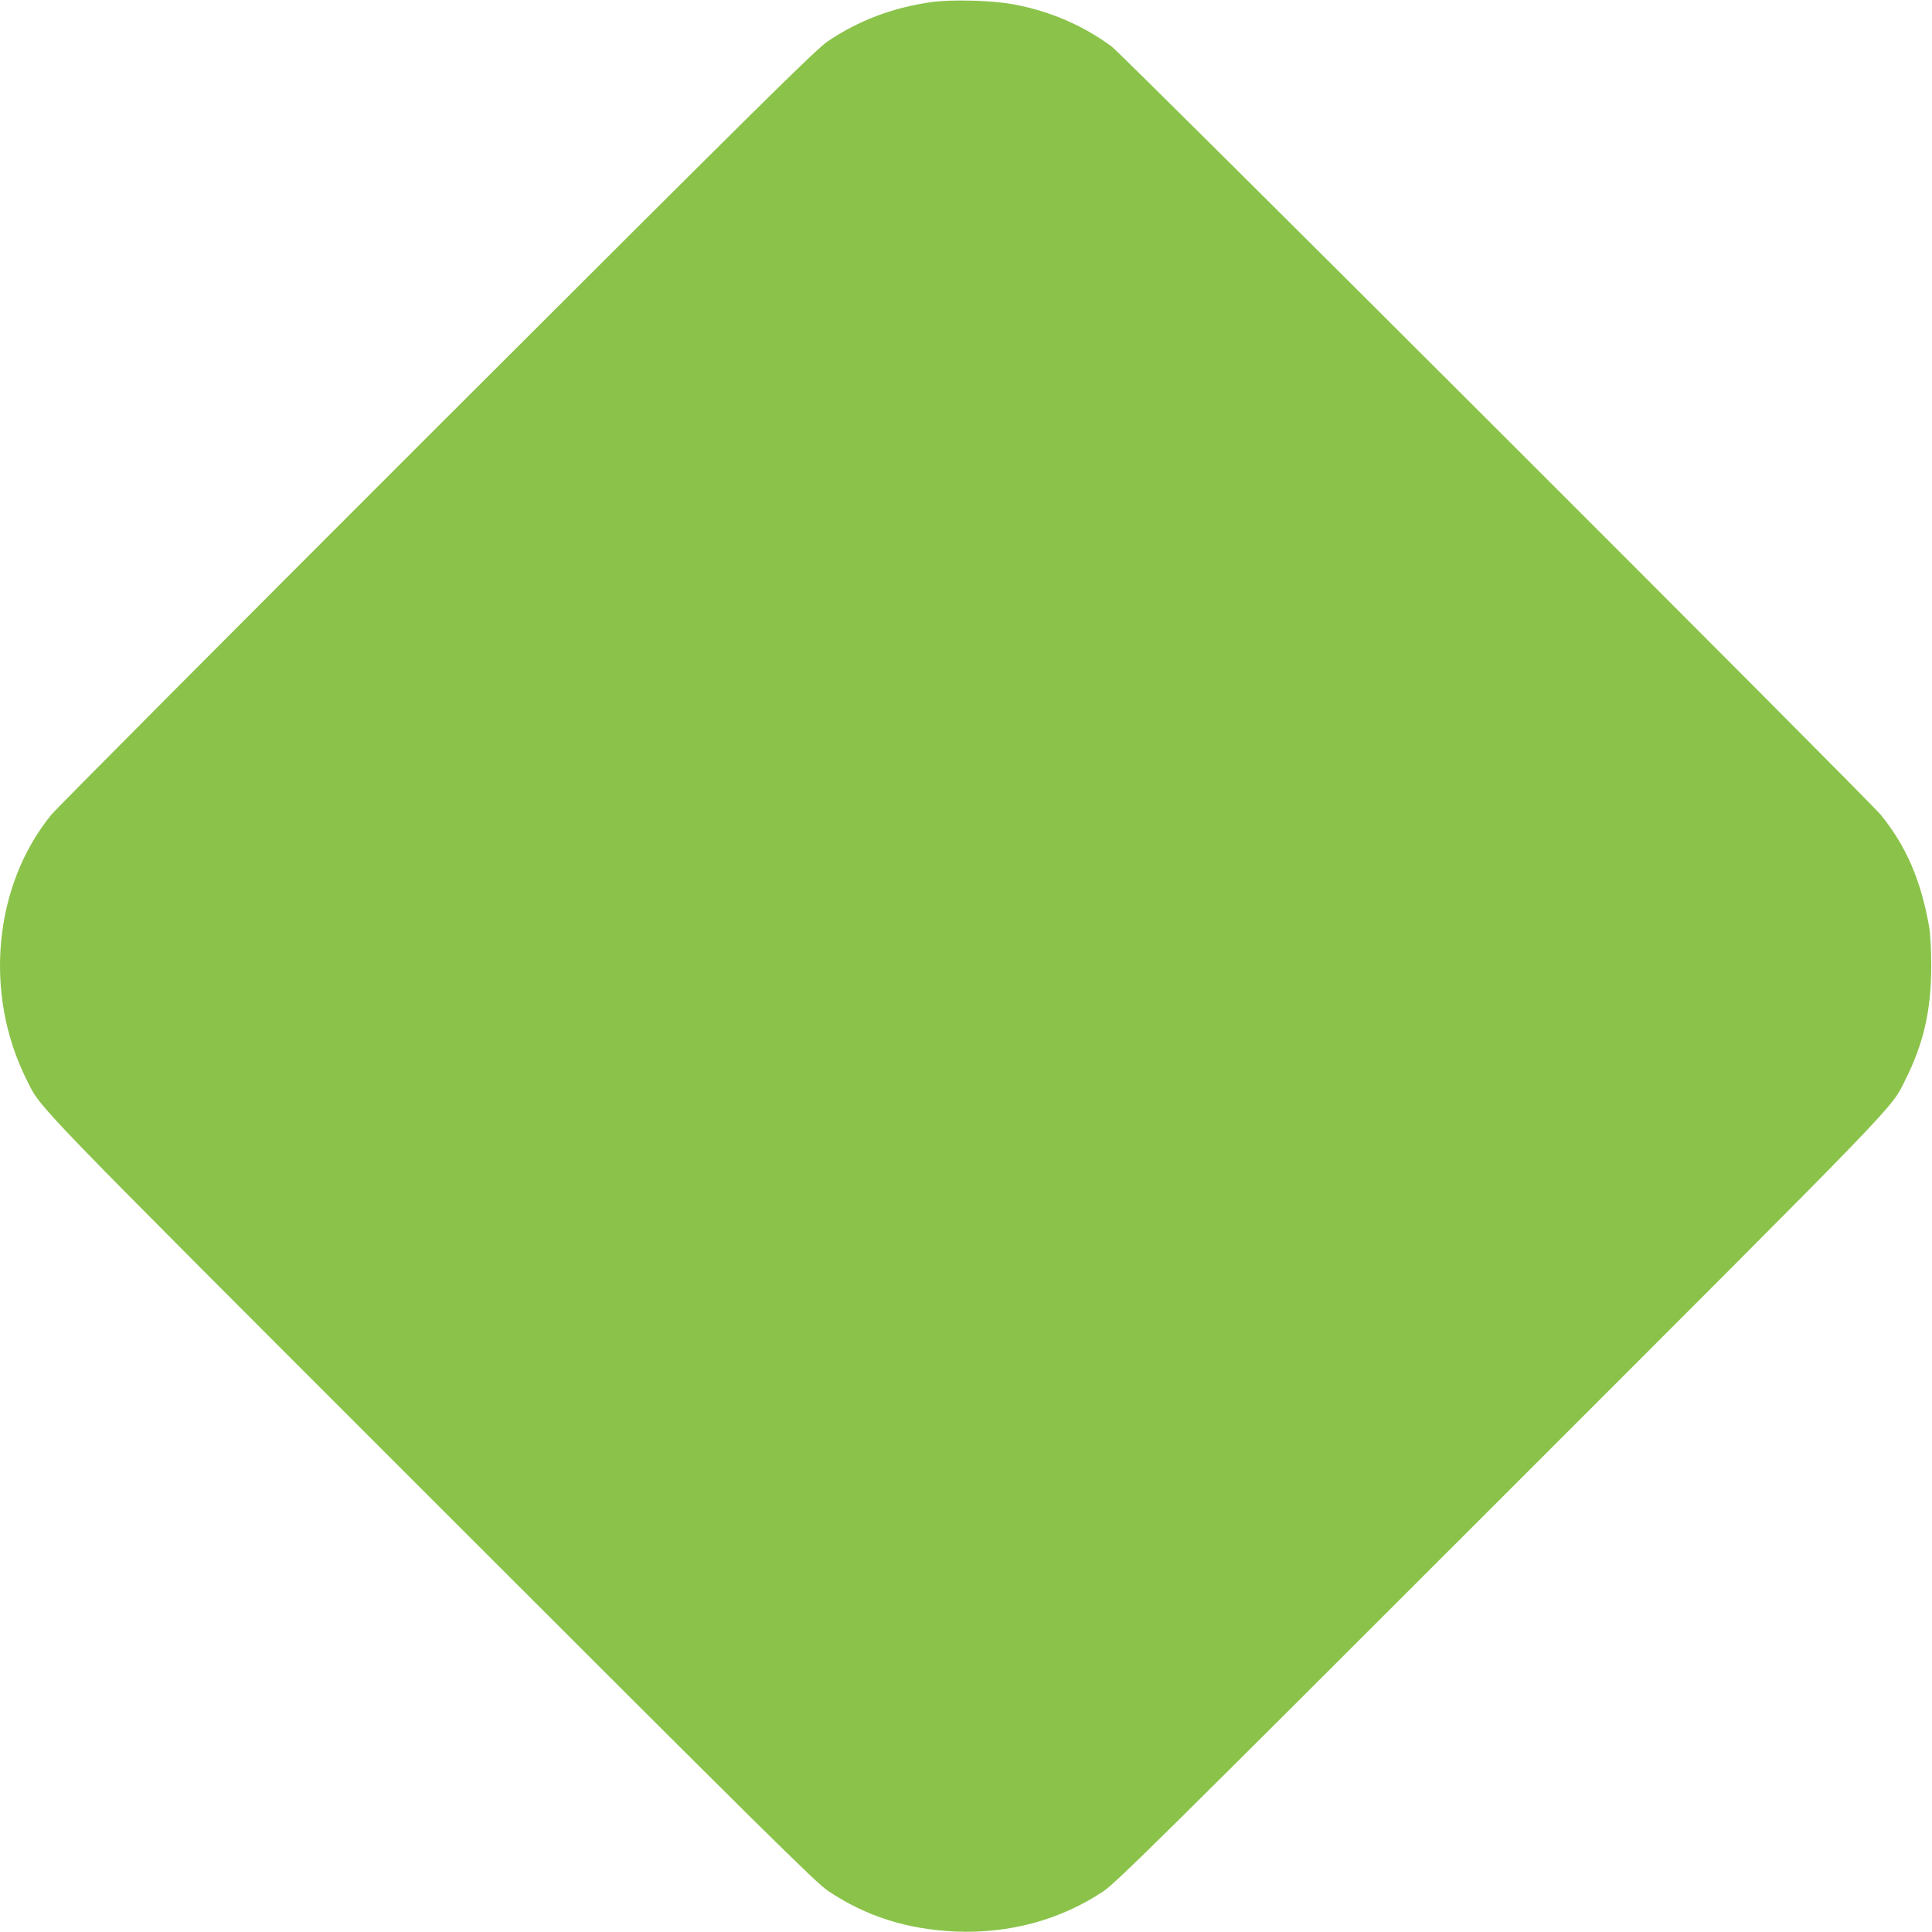 <?xml version="1.0" standalone="no"?>
<!DOCTYPE svg PUBLIC "-//W3C//DTD SVG 20010904//EN"
 "http://www.w3.org/TR/2001/REC-SVG-20010904/DTD/svg10.dtd">
<svg version="1.0" xmlns="http://www.w3.org/2000/svg"
 width="1280pt" height="1280pt" viewBox="0 0 1280 1280"
 preserveAspectRatio="xMidYMid meet">
<g transform="translate(0,1280) scale(0.1,-0.1)"
fill="#8bc34a" stroke="none">
<path d="M6170 12786 c-258 -37 -479 -121 -685 -259 -78 -52 -419 -390 -2588
-2556 -1374 -1373 -2525 -2529 -2558 -2570 -382 -470 -448 -1185 -163 -1754
101 -200 -27 -68 2688 -2783 2202 -2202 2543 -2539 2621 -2591 252 -169 522
-255 845 -270 358 -15 699 78 982 268 82 55 394 363 2624 2593 2715 2715 2587
2583 2688 2783 121 242 171 460 171 753 0 109 -6 216 -14 260 -54 307 -152
535 -320 741 -82 102 -5022 5036 -5096 5091 -190 140 -408 234 -649 279 -143
27 -411 34 -546 15z"/>
</g>
</svg>

